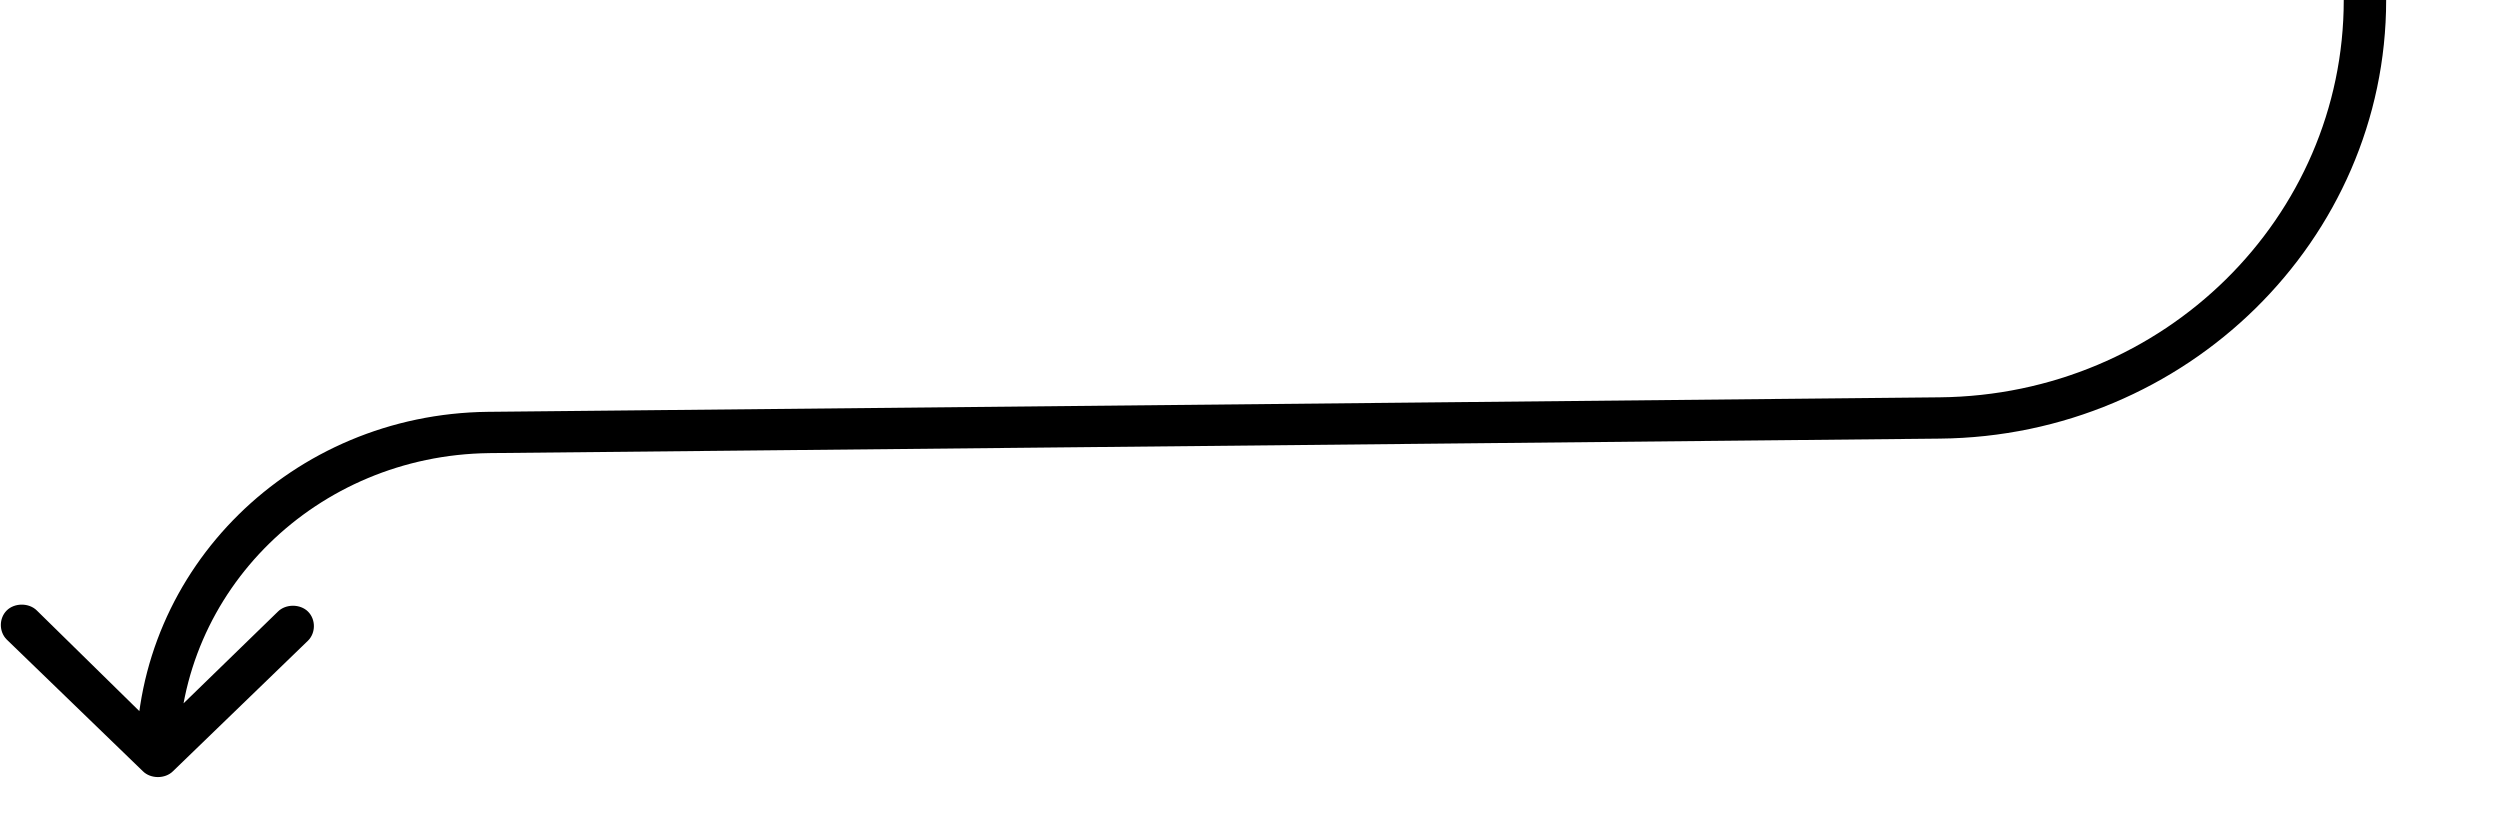 <?xml version="1.0" encoding="utf-8"?>
<!-- Generator: Adobe Illustrator 23.1.0, SVG Export Plug-In . SVG Version: 6.00 Build 0)  -->
<!DOCTYPE svg PUBLIC "-//W3C//DTD SVG 1.1//EN" "http://www.w3.org/Graphics/SVG/1.1/DTD/svg11.dtd">
<svg version="1.1" id="Layer_1" xmlns:x="http://ns.adobe.com/Extensibility/1.0/" xmlns:i="http://ns.adobe.com/AdobeIllustrator/10.0/" xmlns:graph="http://ns.adobe.com/Graphs/1.0/"
	 xmlns="http://www.w3.org/2000/svg" xmlns:xlink="http://www.w3.org/1999/xlink" x="0px" y="0px" viewBox="0 0 224 75"
	 style="enable-background:new 0 0 224 75;" xml:space="preserve">
<path d="M27.6,57.4c0.7-0.7,0.7-1.9,0-2.6c-0.7-0.7-2-0.7-2.7,0L14.1,65.3L3.3,54.7c-0.7-0.7-2-0.7-2.7,0c-0.7,0.7-0.7,1.9,0,2.6
	l12.2,11.8c0.7,0.7,2,0.7,2.7,0L27.6,57.4z M173.9,39.3l0-1.9L173.9,39.3z M173.8,35.6L43.7,36.9l0,3.7l130.1-1.3L173.8,35.6z
	 M43.7,36.9c-17.5,0.2-31.5,14-31.5,31H16c0-15,12.4-27.1,27.8-27.3L43.7,36.9z M210,0c0,19.5-16.1,35.4-36.2,35.6l0,3.7
	c22.1-0.2,40-17.8,40-39.3L210,0z"/>
</svg>
